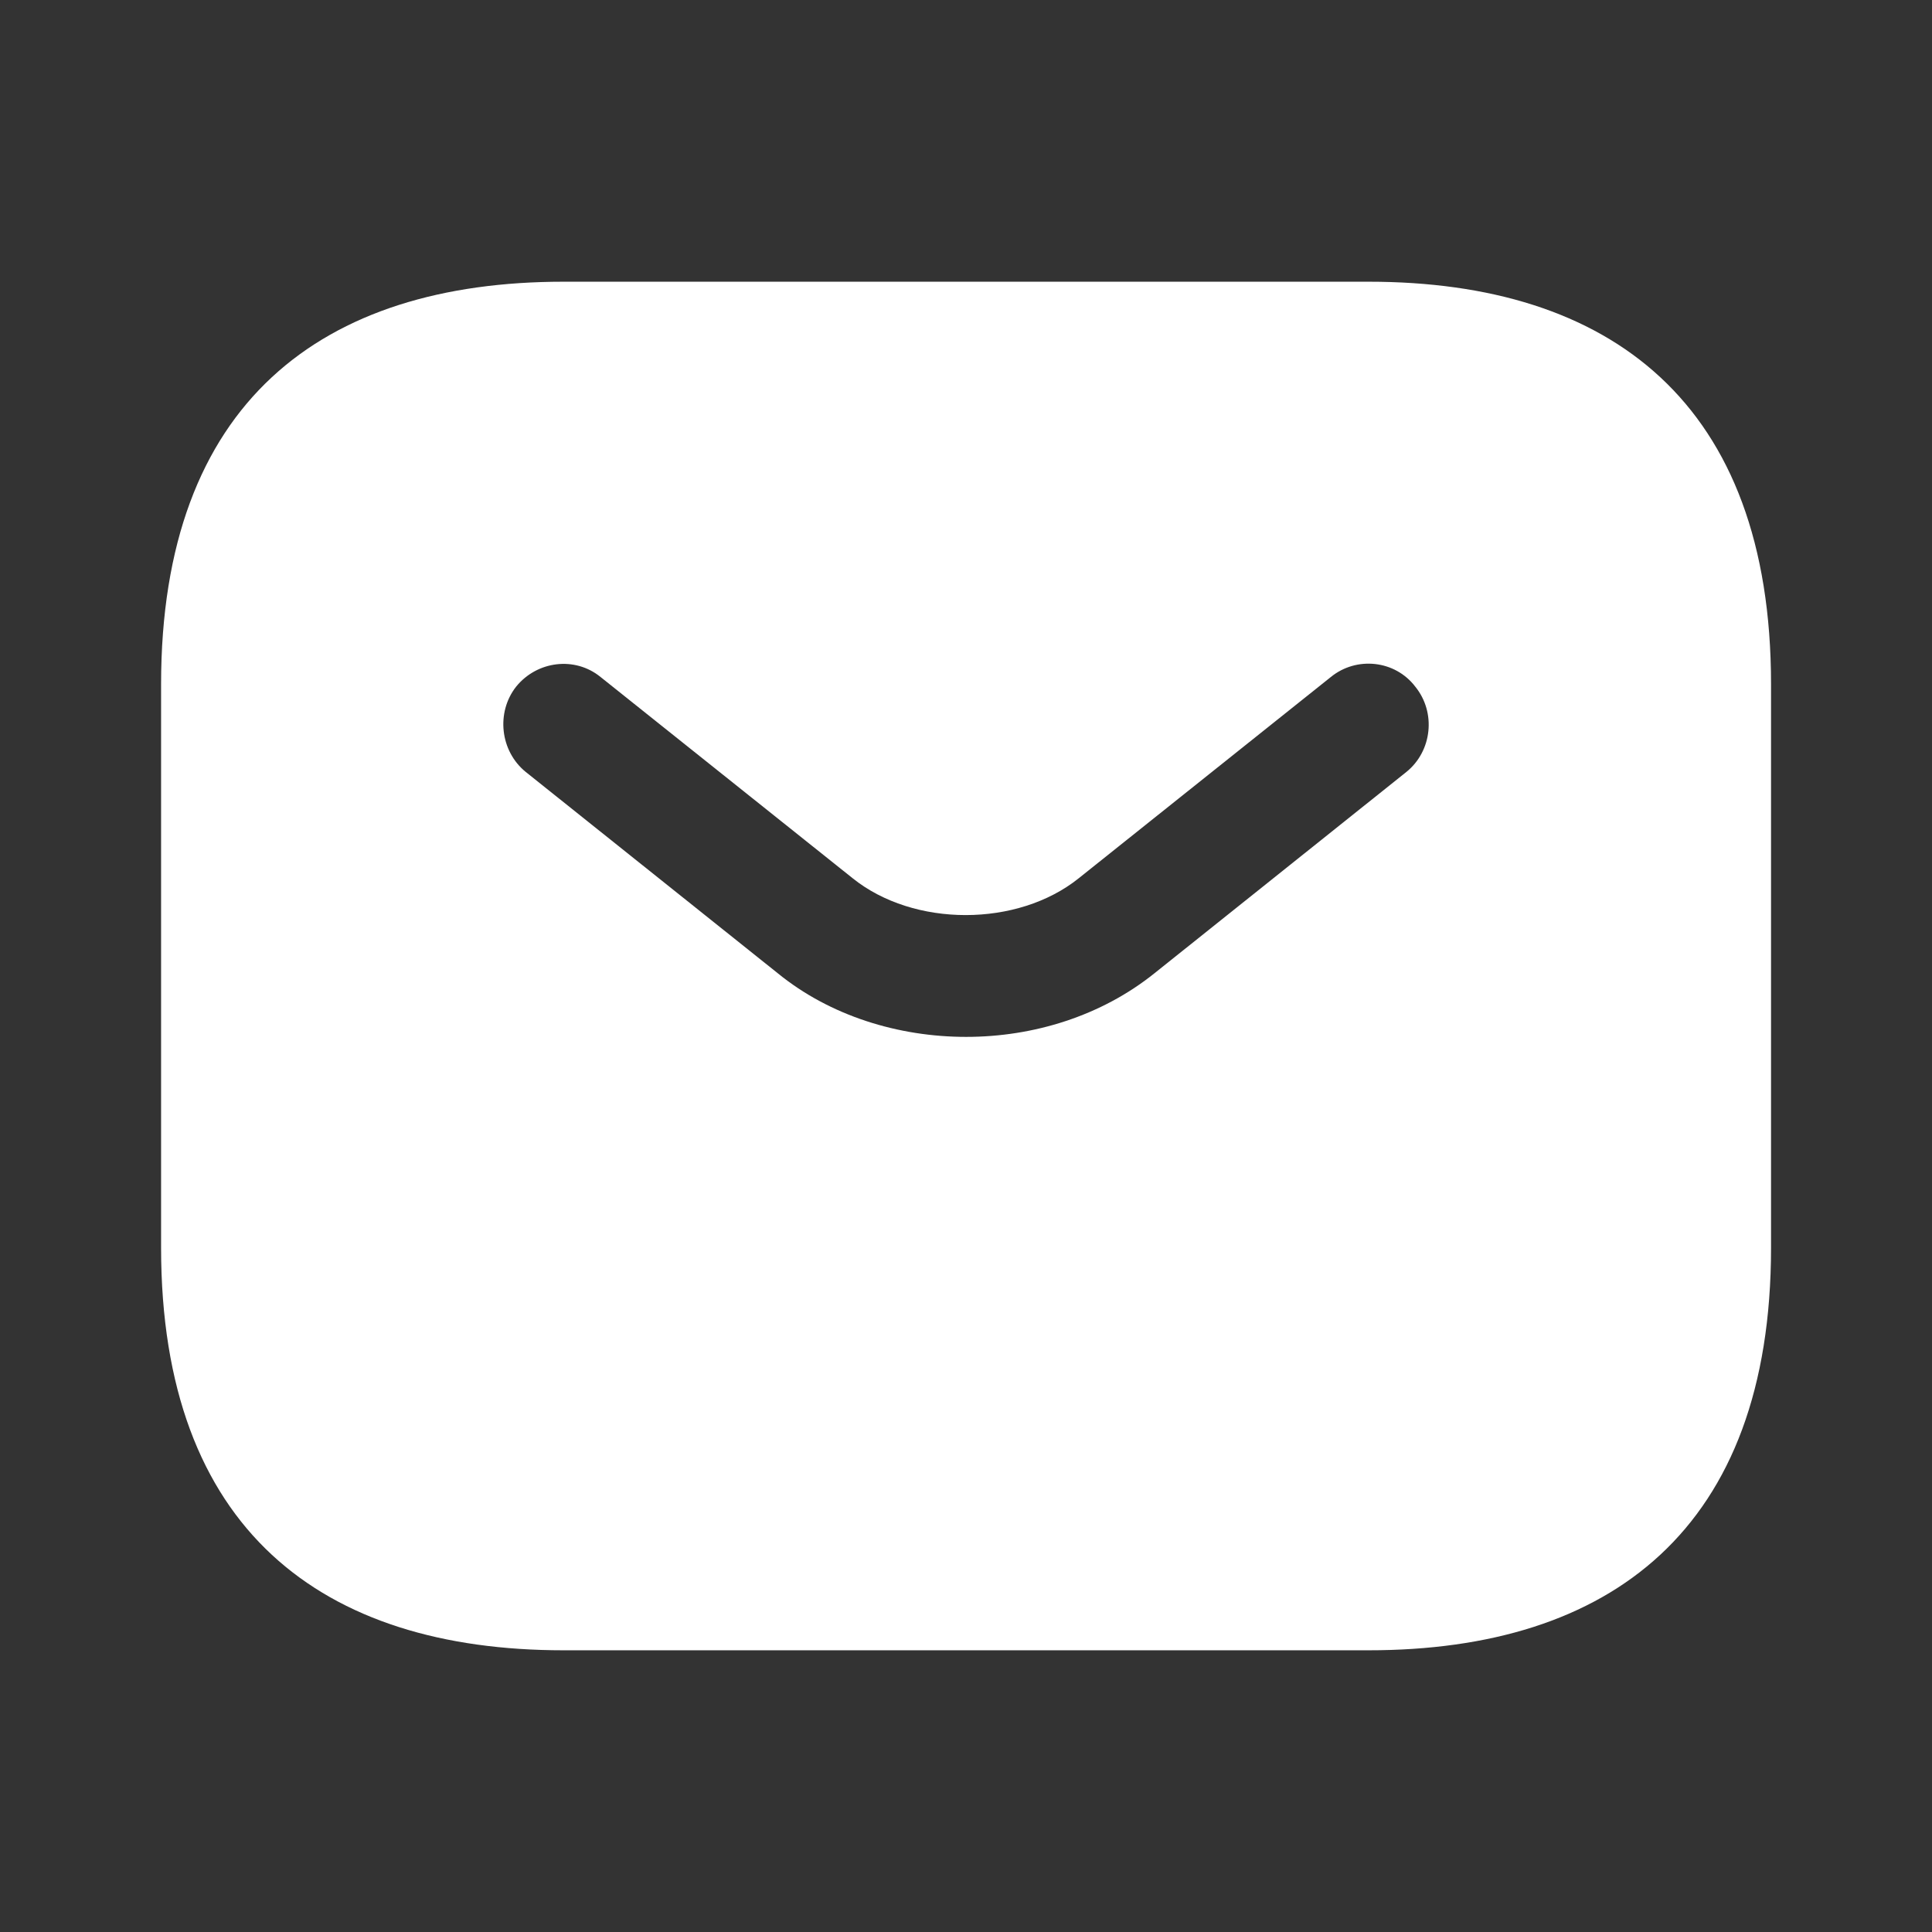 <svg width="16" height="16" viewBox="0 0 16 16" fill="none" xmlns="http://www.w3.org/2000/svg">
<rect x="0" y="0" width="16" height="16" fill="#333333" stroke="none"/>
<path d="M11.334 2.333H4.667C2.667 2.333 1.334 3.333 1.334 5.667V10.333C1.334 12.667 2.667 13.667 4.667 13.667H11.334C13.334 13.667 14.667 12.667 14.667 10.333V5.667C14.667 3.333 13.334 2.333 11.334 2.333ZM11.647 6.393L9.561 8.06C9.121 8.413 8.561 8.587 8.001 8.587C7.441 8.587 6.874 8.413 6.441 8.06L4.354 6.393C4.141 6.22 4.107 5.9 4.274 5.687C4.447 5.473 4.761 5.433 4.974 5.607L7.061 7.273C7.567 7.68 8.427 7.68 8.934 7.273L11.021 5.607C11.234 5.433 11.554 5.467 11.721 5.687C11.894 5.9 11.861 6.22 11.647 6.393Z" fill="white"/>
</svg>
